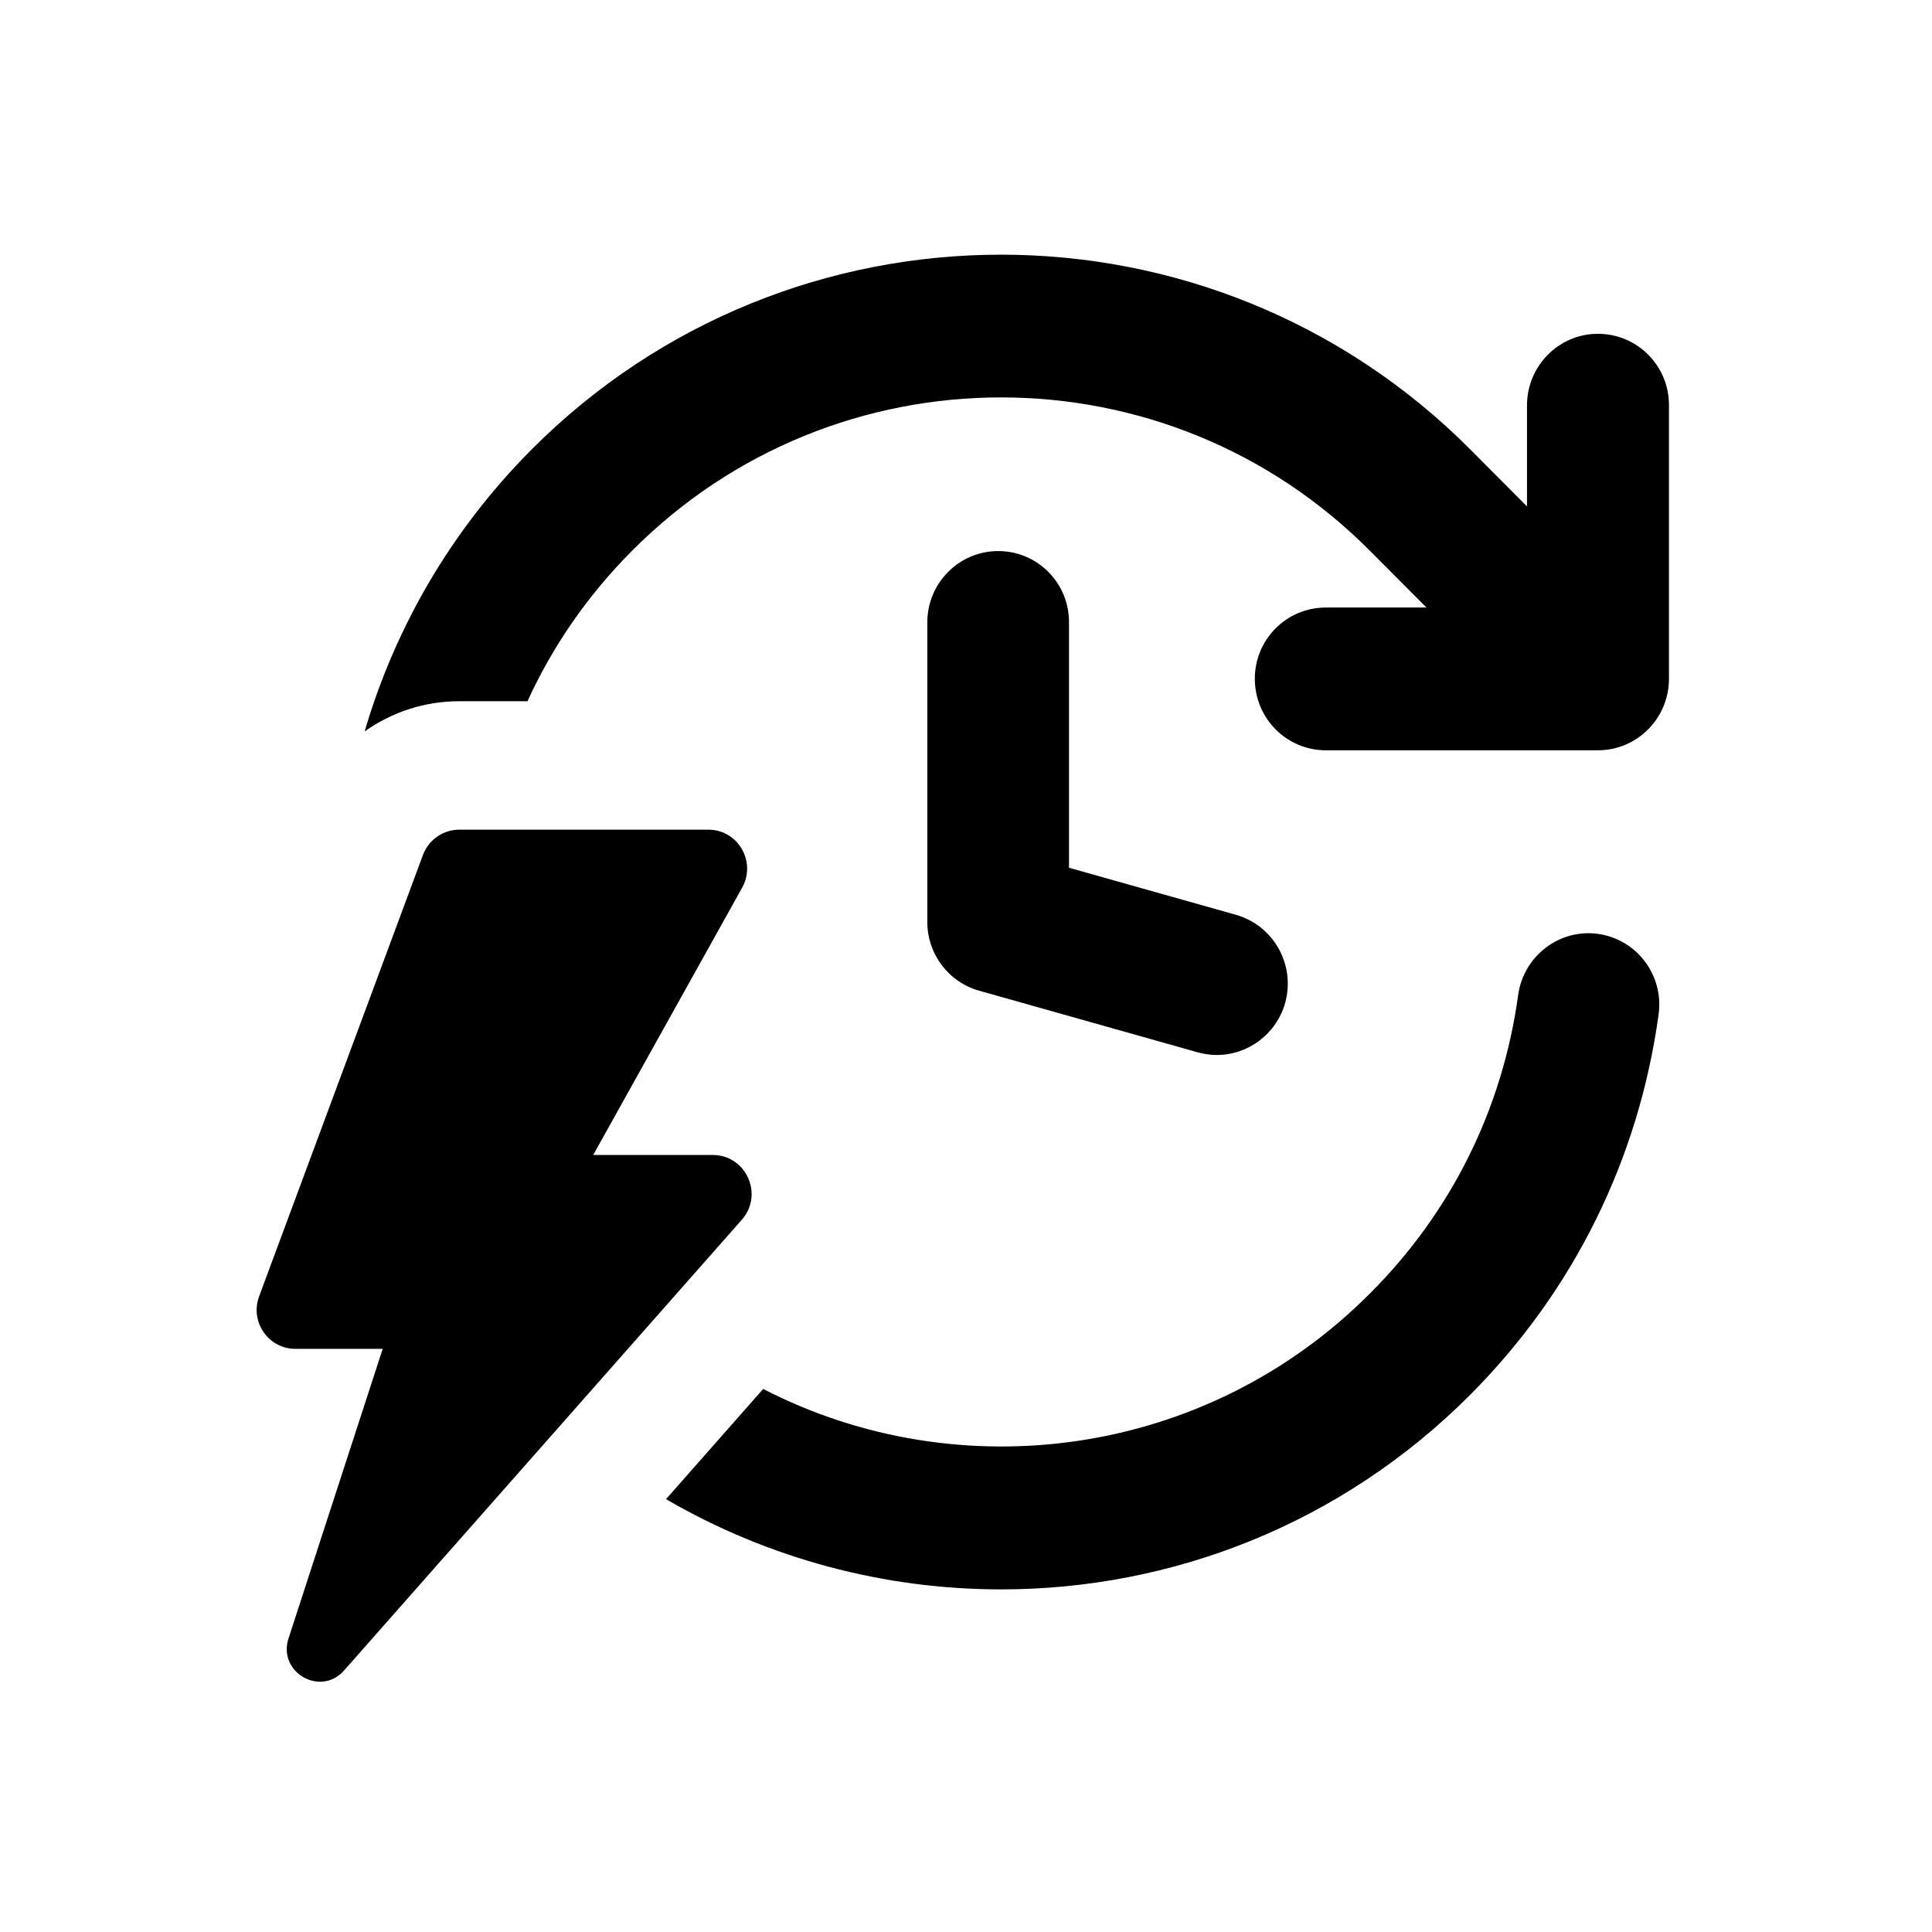 <svg version="1.0" preserveAspectRatio="xMidYMid meet" height="64" viewBox="0 0 48 48" zoomAndPan="magnify" width="64" xmlns:xlink="http://www.w3.org/1999/xlink" xmlns="http://www.w3.org/2000/svg"><defs><clipPath id="ee57ec6e8a"><path clip-rule="nonzero" d="M 16 23 L 41.469 23 L 41.469 40 L 16 40 Z M 16 23"></path></clipPath><clipPath id="b4f71279e3"><path clip-rule="nonzero" d="M 9 6 L 41.469 6 L 41.469 19 L 9 19 Z M 9 6"></path></clipPath><clipPath id="73ab0ff82d"><path clip-rule="nonzero" d="M 6.203 20 L 19 20 L 19 42 L 6.203 42 Z M 6.203 20"></path></clipPath></defs><g clip-path="url(#ee57ec6e8a)"><path fill-rule="nonzero" fill-opacity="1" d="M 39.707 23.203 C 38.746 23.066 37.855 23.75 37.719 24.715 C 37.332 27.543 36.062 30.109 34.043 32.129 C 29.973 36.219 23.836 37.02 18.961 34.508 L 16.547 37.246 C 19.113 38.738 21.992 39.488 24.875 39.488 C 29.098 39.488 33.32 37.875 36.539 34.641 C 39.098 32.066 40.711 28.805 41.207 25.207 C 41.344 24.242 40.676 23.34 39.707 23.203 Z M 39.707 23.203" fill="#000000"></path></g><g clip-path="url(#b4f71279e3)"><path fill-rule="nonzero" fill-opacity="1" d="M 39.699 8.293 C 38.73 8.293 37.938 9.09 37.938 10.07 L 37.938 12.582 L 36.539 11.176 C 30.102 4.711 19.637 4.711 13.199 11.176 C 11.191 13.195 9.812 15.609 9.059 18.172 C 9.738 17.691 10.551 17.422 11.406 17.422 L 13.105 17.422 C 13.723 16.066 14.594 14.797 15.699 13.688 C 20.754 8.602 28.988 8.602 34.039 13.688 L 35.441 15.094 L 32.941 15.094 C 31.961 15.094 31.176 15.887 31.176 16.863 C 31.176 17.848 31.965 18.641 32.941 18.641 L 39.699 18.641 C 40.676 18.641 41.465 17.844 41.465 16.863 L 41.465 10.07 C 41.469 9.086 40.676 8.293 39.699 8.293 Z M 39.699 8.293" fill="#000000"></path></g><path fill-rule="nonzero" fill-opacity="1" d="M 24.801 13.691 C 23.828 13.691 23.039 14.484 23.039 15.461 L 23.039 22.906 C 23.039 23.699 23.562 24.398 24.324 24.613 L 29.758 26.145 C 29.914 26.188 30.074 26.211 30.23 26.211 C 31.004 26.211 31.711 25.695 31.93 24.914 C 32.191 23.969 31.641 22.992 30.703 22.727 L 26.559 21.559 L 26.559 15.461 C 26.562 14.48 25.773 13.691 24.801 13.691 Z M 24.801 13.691" fill="#000000"></path><g clip-path="url(#73ab0ff82d)"><path fill-rule="nonzero" fill-opacity="1" d="M 17.707 28.695 L 14.738 28.695 L 18.438 22.055 C 18.797 21.41 18.336 20.613 17.598 20.613 L 11.41 20.613 C 11.012 20.613 10.648 20.863 10.508 21.242 L 6.438 32.207 C 6.203 32.84 6.668 33.512 7.34 33.512 L 9.508 33.512 L 7.168 40.707 C 6.895 41.547 7.961 42.164 8.547 41.504 L 18.43 30.305 C 18.98 29.68 18.539 28.695 17.707 28.695 Z M 17.707 28.695" fill="#000000"></path></g></svg>